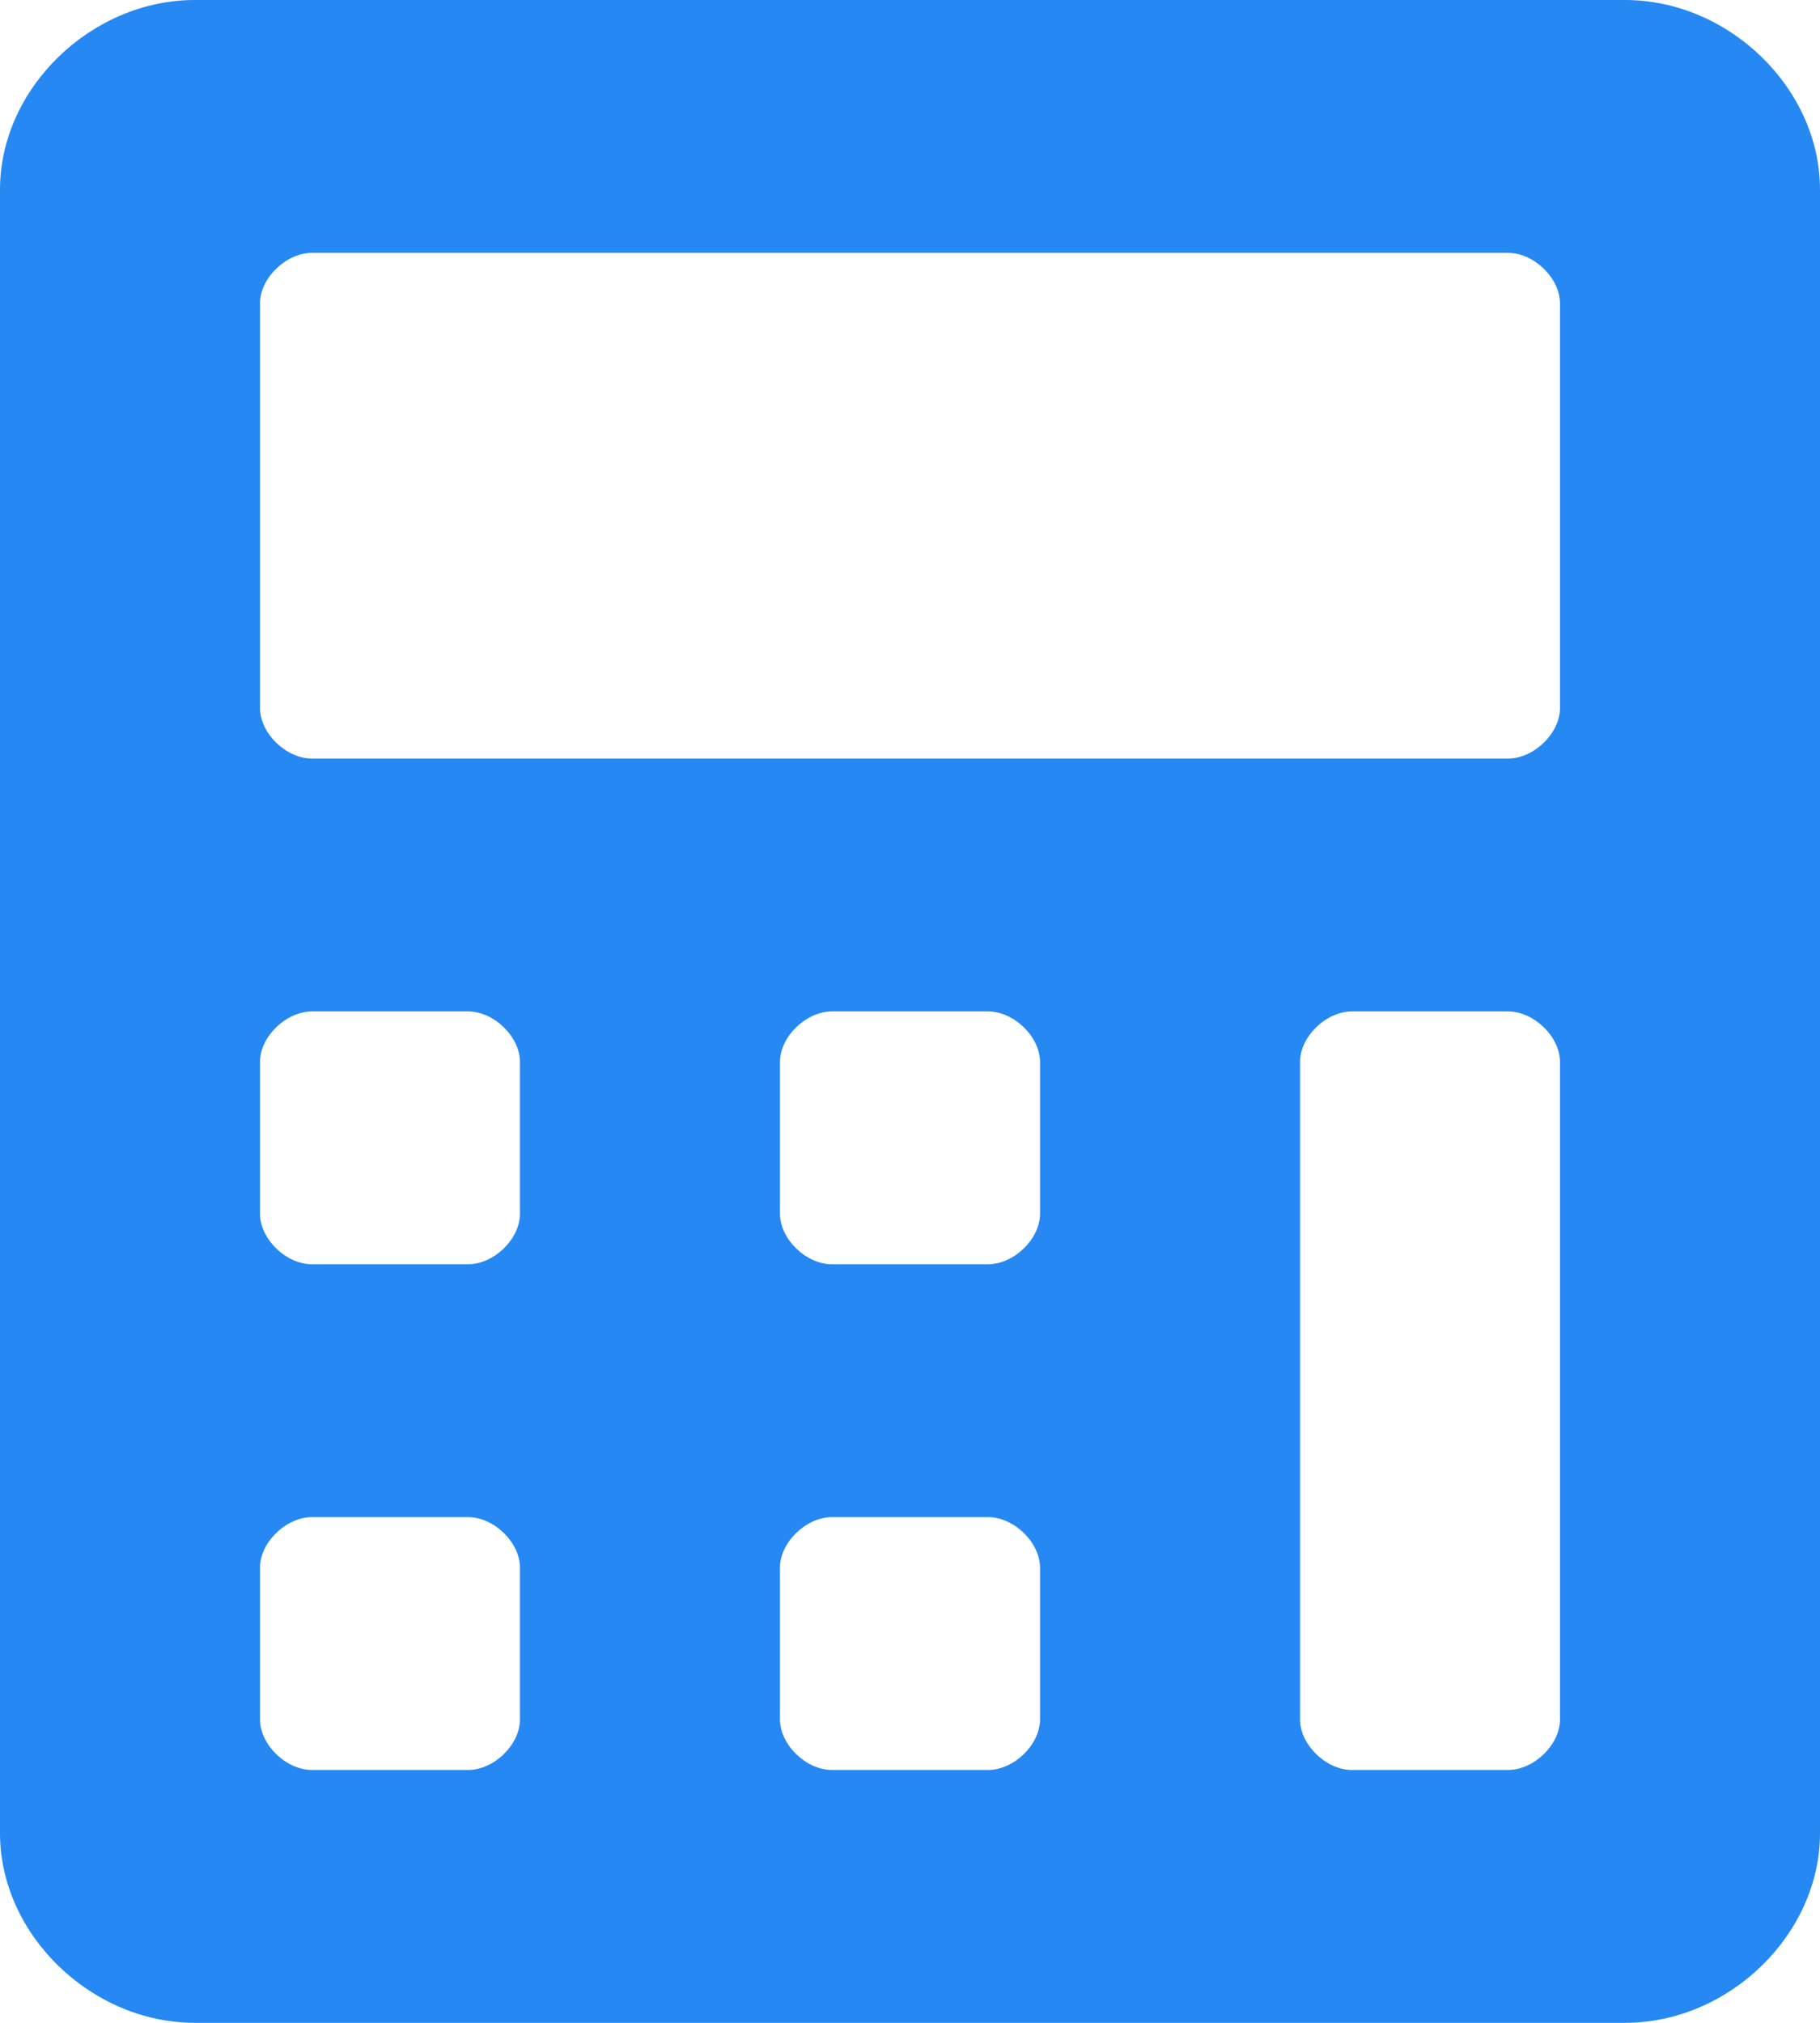 <svg width="27" height="30" viewBox="0 0 27 30" fill="none" xmlns="http://www.w3.org/2000/svg">
<path d="M24.107 0H2.893C1.35 0 0 1.312 0 2.812V27.188C0 28.688 1.35 30 2.893 30H24.107C25.65 30 27 28.688 27 27.188V2.812C27 1.312 25.65 0 24.107 0ZM7.714 25.5C7.714 25.875 7.329 26.25 6.943 26.25H4.629C4.243 26.25 3.857 25.875 3.857 25.5V23.25C3.857 22.875 4.243 22.5 4.629 22.5H6.943C7.329 22.5 7.714 22.875 7.714 23.25V25.5V25.5ZM7.714 18C7.714 18.375 7.329 18.75 6.943 18.75H4.629C4.243 18.75 3.857 18.375 3.857 18V15.75C3.857 15.375 4.243 15 4.629 15H6.943C7.329 15 7.714 15.375 7.714 15.75V18V18ZM15.429 25.5C15.429 25.875 15.043 26.25 14.657 26.25H12.343C11.957 26.25 11.571 25.875 11.571 25.5V23.25C11.571 22.875 11.957 22.5 12.343 22.5H14.657C15.043 22.5 15.429 22.875 15.429 23.25V25.5ZM15.429 18C15.429 18.375 15.043 18.75 14.657 18.75H12.343C11.957 18.75 11.571 18.375 11.571 18V15.75C11.571 15.375 11.957 15 12.343 15H14.657C15.043 15 15.429 15.375 15.429 15.75V18ZM23.143 25.5C23.143 25.875 22.757 26.25 22.371 26.25H20.057C19.671 26.25 19.286 25.875 19.286 25.5V15.75C19.286 15.375 19.671 15 20.057 15H22.371C22.757 15 23.143 15.375 23.143 15.75V25.5V25.5ZM23.143 10.5C23.143 10.875 22.757 11.25 22.371 11.25H4.629C4.243 11.25 3.857 10.875 3.857 10.5V4.5C3.857 4.125 4.243 3.75 4.629 3.75H22.371C22.757 3.75 23.143 4.125 23.143 4.5V10.5Z" fill="#2588F3"/>
</svg>
